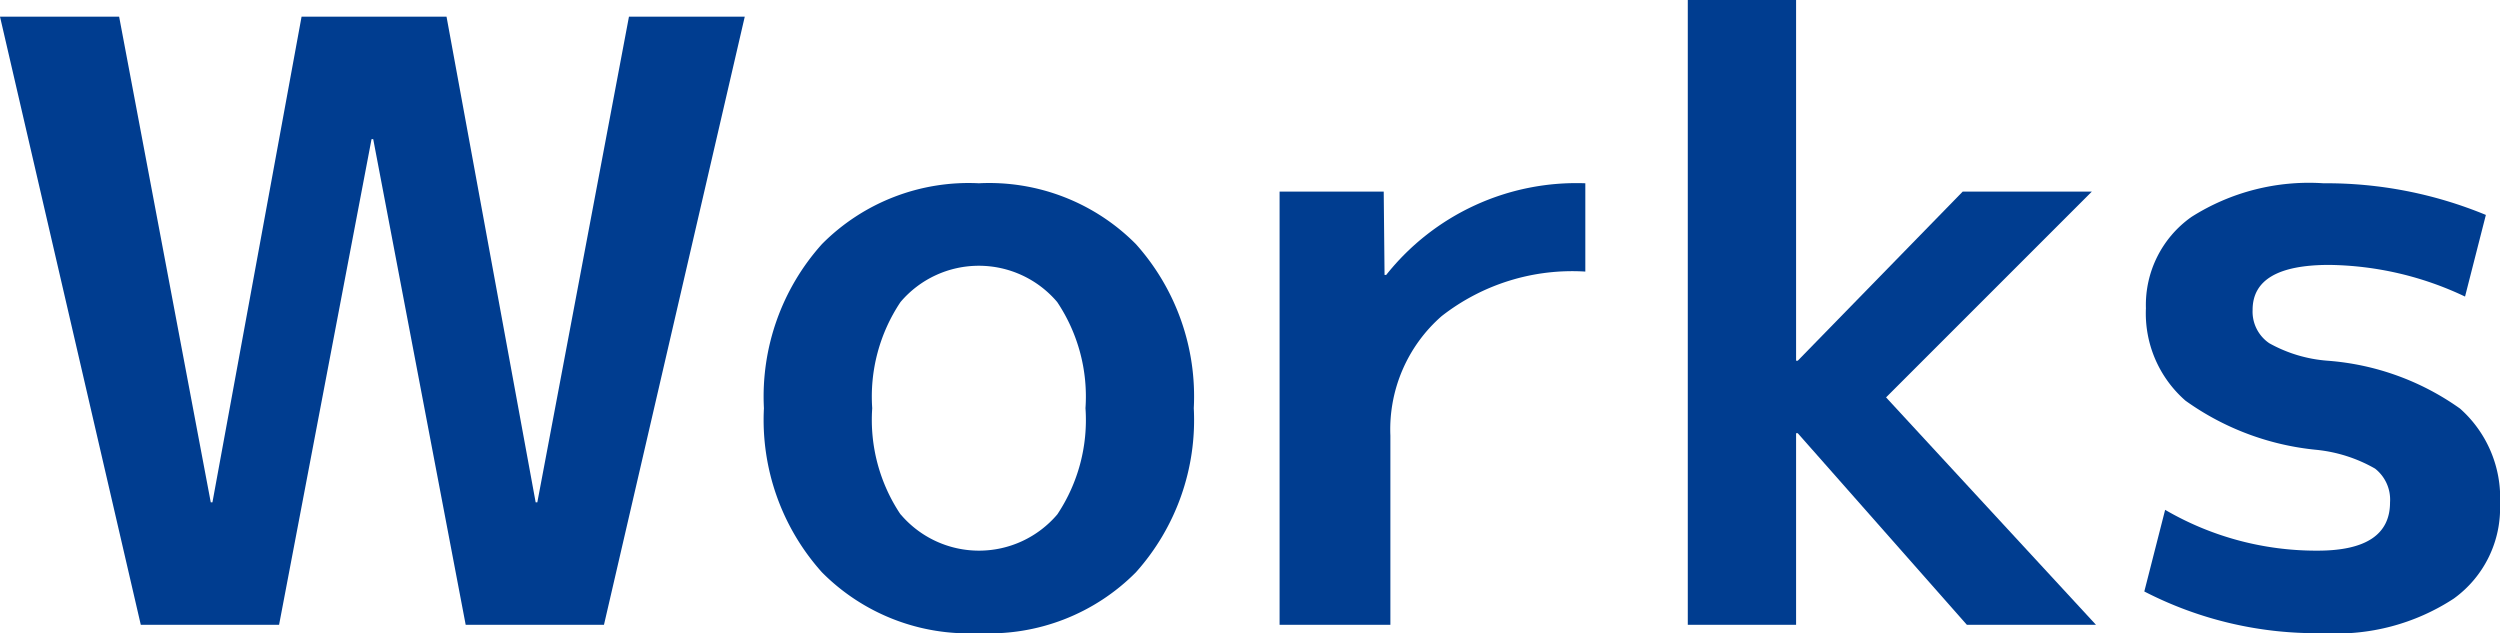 <svg xmlns="http://www.w3.org/2000/svg" width="90.029" height="22.8" viewBox="0 0 90.029 22.8"><defs><style>.a{fill:#003d90;}</style></defs><path class="a" d="M13.44,5.01h-.06L10.05,22.5H5.07L0,.6H4.29l3.3,17.49h.06L10.86.6h5.22l3.21,17.49h.06L22.65.6h4.17L21.75,22.5H16.77Z"/><path class="a" d="M29.6,8.79A7.438,7.438,0,0,1,35.25,6.6a7.438,7.438,0,0,1,5.655,2.19A8.218,8.218,0,0,1,42.99,14.7a8.217,8.217,0,0,1-2.085,5.91A7.438,7.438,0,0,1,35.25,22.8,7.438,7.438,0,0,1,29.6,20.61,8.217,8.217,0,0,1,27.51,14.7,8.218,8.218,0,0,1,29.6,8.79Zm2.835,9.735a3.7,3.7,0,0,0,5.64,0A6.12,6.12,0,0,0,39.09,14.7a6.12,6.12,0,0,0-1.02-3.825,3.7,3.7,0,0,0-5.64,0A6.12,6.12,0,0,0,31.41,14.7,6.12,6.12,0,0,0,32.43,18.525Z"/><path class="a" d="M46.08,6.9h3.75l.03,3h.06a8.746,8.746,0,0,1,7.17-3.3V9.78a7.634,7.634,0,0,0-5.175,1.605A5.418,5.418,0,0,0,50.07,15.69V22.5H46.08Z"/><path class="a" d="M64.74,15.6h-.06v6.9h-3.9V0h3.9V12.99h.06L70.68,6.9h4.65l-7.41,7.41,7.559,8.19H70.83Z"/><path class="a" d="M88.77,10.68a11.7,11.7,0,0,0-4.89-1.14q-2.761,0-2.76,1.62a1.373,1.373,0,0,0,.6,1.2,5.073,5.073,0,0,0,2.1.63,9.43,9.43,0,0,1,4.771,1.725,4.3,4.3,0,0,1,1.439,3.435,4.02,4.02,0,0,1-1.664,3.405A7.714,7.714,0,0,1,83.67,22.8a13.512,13.512,0,0,1-6.45-1.5l.75-2.94a10.807,10.807,0,0,0,5.49,1.47q2.61,0,2.609-1.74a1.419,1.419,0,0,0-.54-1.215,5.323,5.323,0,0,0-2.1-.675,9.7,9.7,0,0,1-4.725-1.77,4.173,4.173,0,0,1-1.426-3.33,3.878,3.878,0,0,1,1.636-3.285A7.889,7.889,0,0,1,83.67,6.6a15.031,15.031,0,0,1,5.85,1.14Z"/></svg>